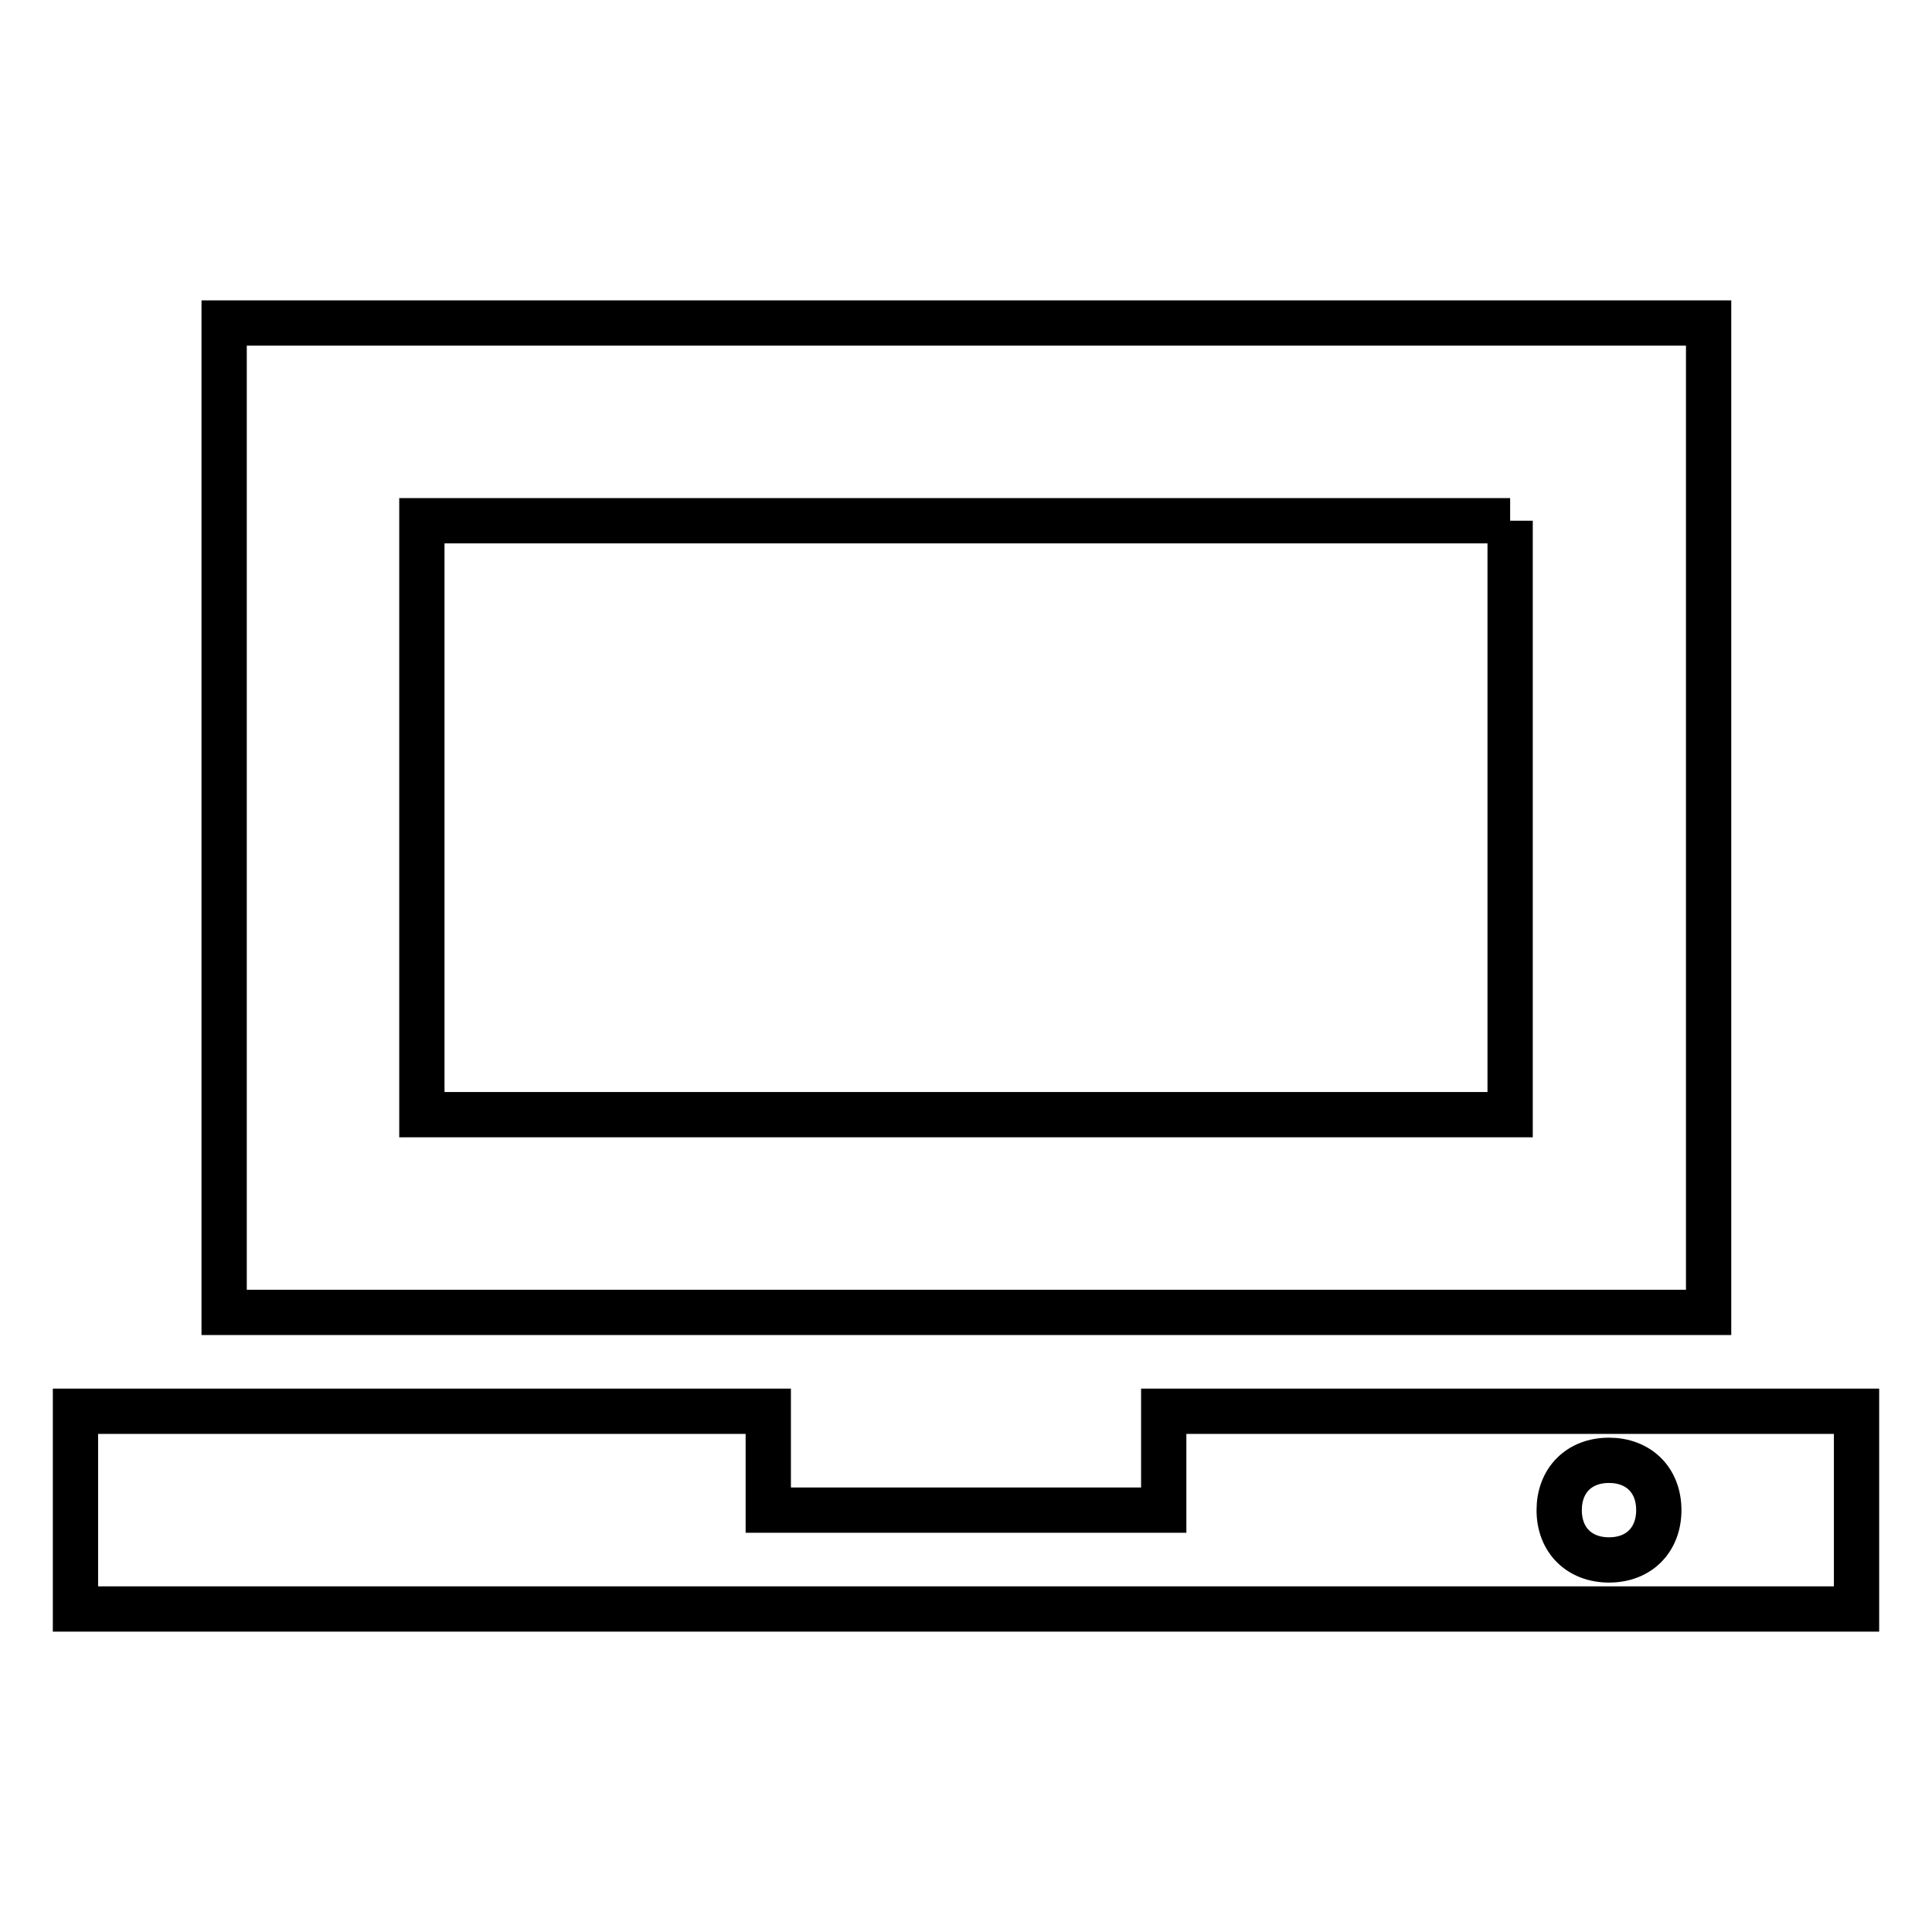 <?xml version="1.0" encoding="utf-8"?>
<!-- Svg Vector Icons : http://www.onlinewebfonts.com/icon -->
<!DOCTYPE svg PUBLIC "-//W3C//DTD SVG 1.1//EN" "http://www.w3.org/Graphics/SVG/1.1/DTD/svg11.dtd">
<svg version="1.1" xmlns="http://www.w3.org/2000/svg" xmlns:xlink="http://www.w3.org/1999/xlink" x="0px" y="0px" viewBox="0 0 256 256" enable-background="new 0 0 256 256" xml:space="preserve">
<g> <path stroke-width="6" fill-opacity="0" stroke="#000000"  d="M200.1,69v78.7H55.9V69H200.1 M226.3,42.8H29.7v131.1h196.7V42.8L226.3,42.8z M154.2,187v13.1h-52.4V187H10 v26.2h236V187H154.2z M213.2,206.7c-3.9,0-6.6-2.6-6.6-6.6c0-3.9,2.6-6.6,6.6-6.6c3.9,0,6.6,2.6,6.6,6.6 C219.8,204,217.2,206.7,213.2,206.7z"/></g>
</svg>
